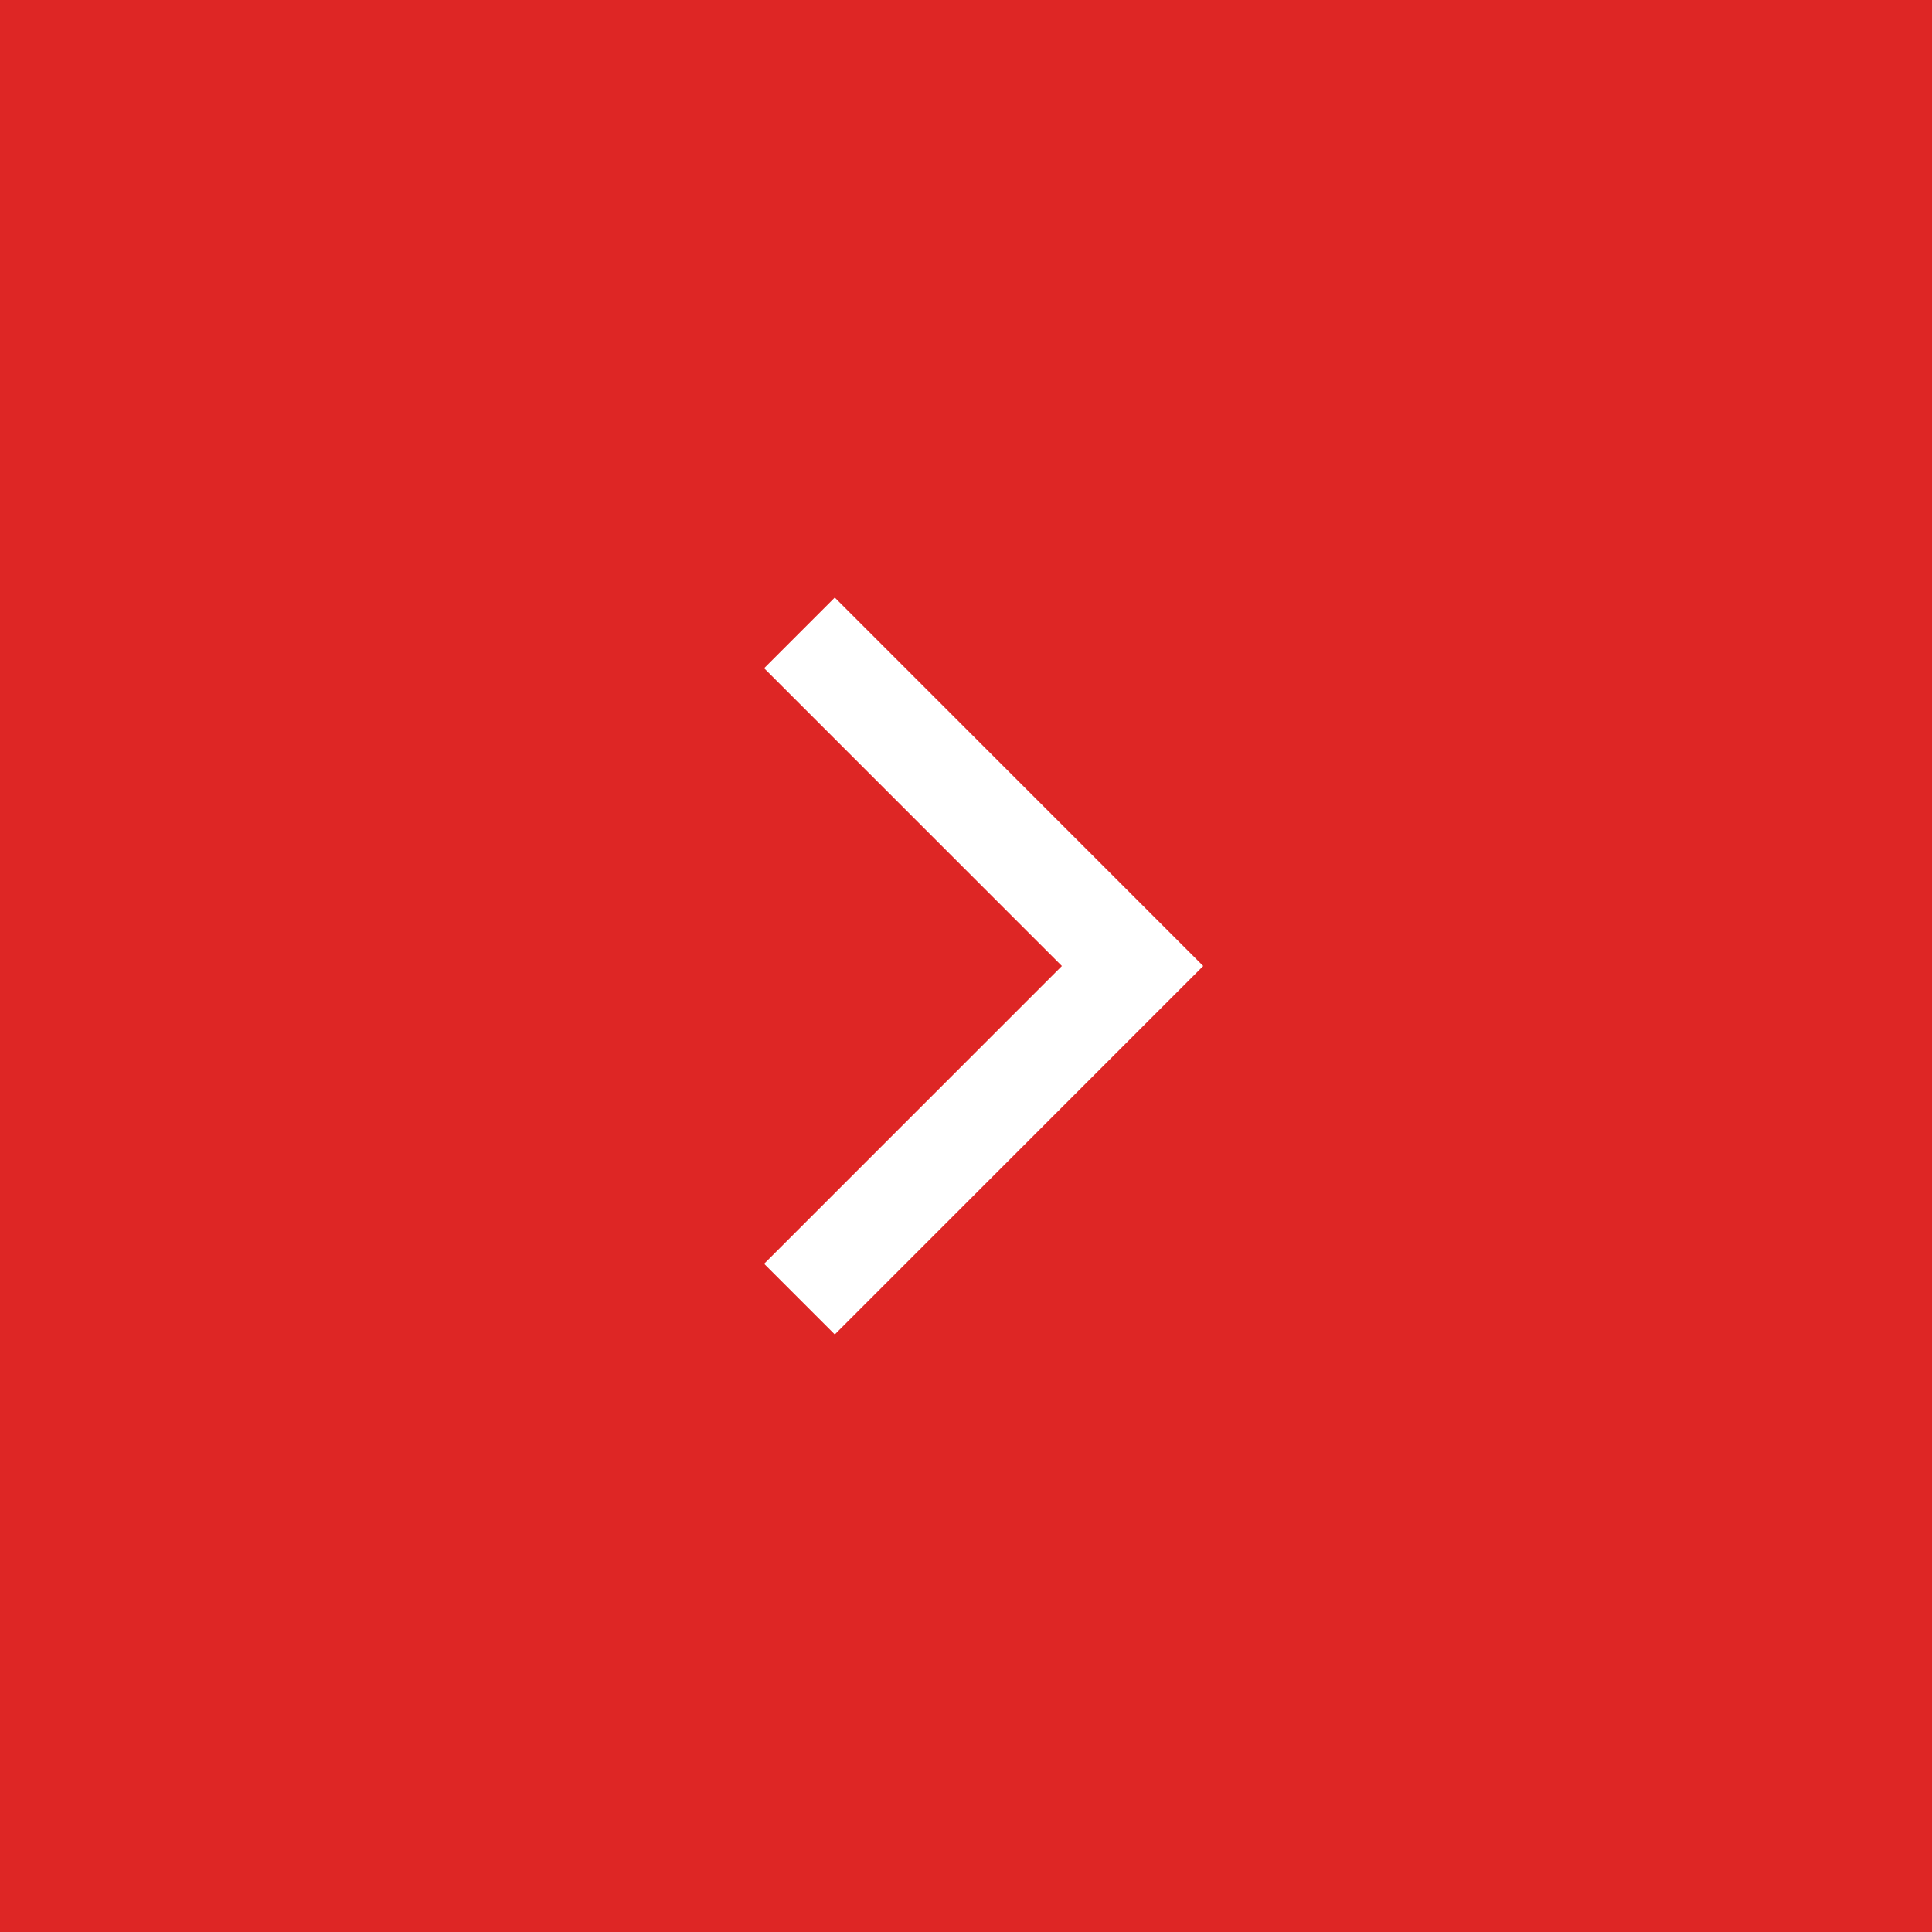 <svg xmlns="http://www.w3.org/2000/svg" width="58" height="58" viewBox="0 0 58 58">
  <g>
    <rect width="58" height="58" x="0" y="0" fill="rgb(222,38,37)"/>
    <path fill="none" stroke="rgb(255,255,255)" stroke-linecap="butt" stroke-linejoin="miter" stroke-width="3" d="M24 19l10 10-10 10"/>
  </g>
</svg>
